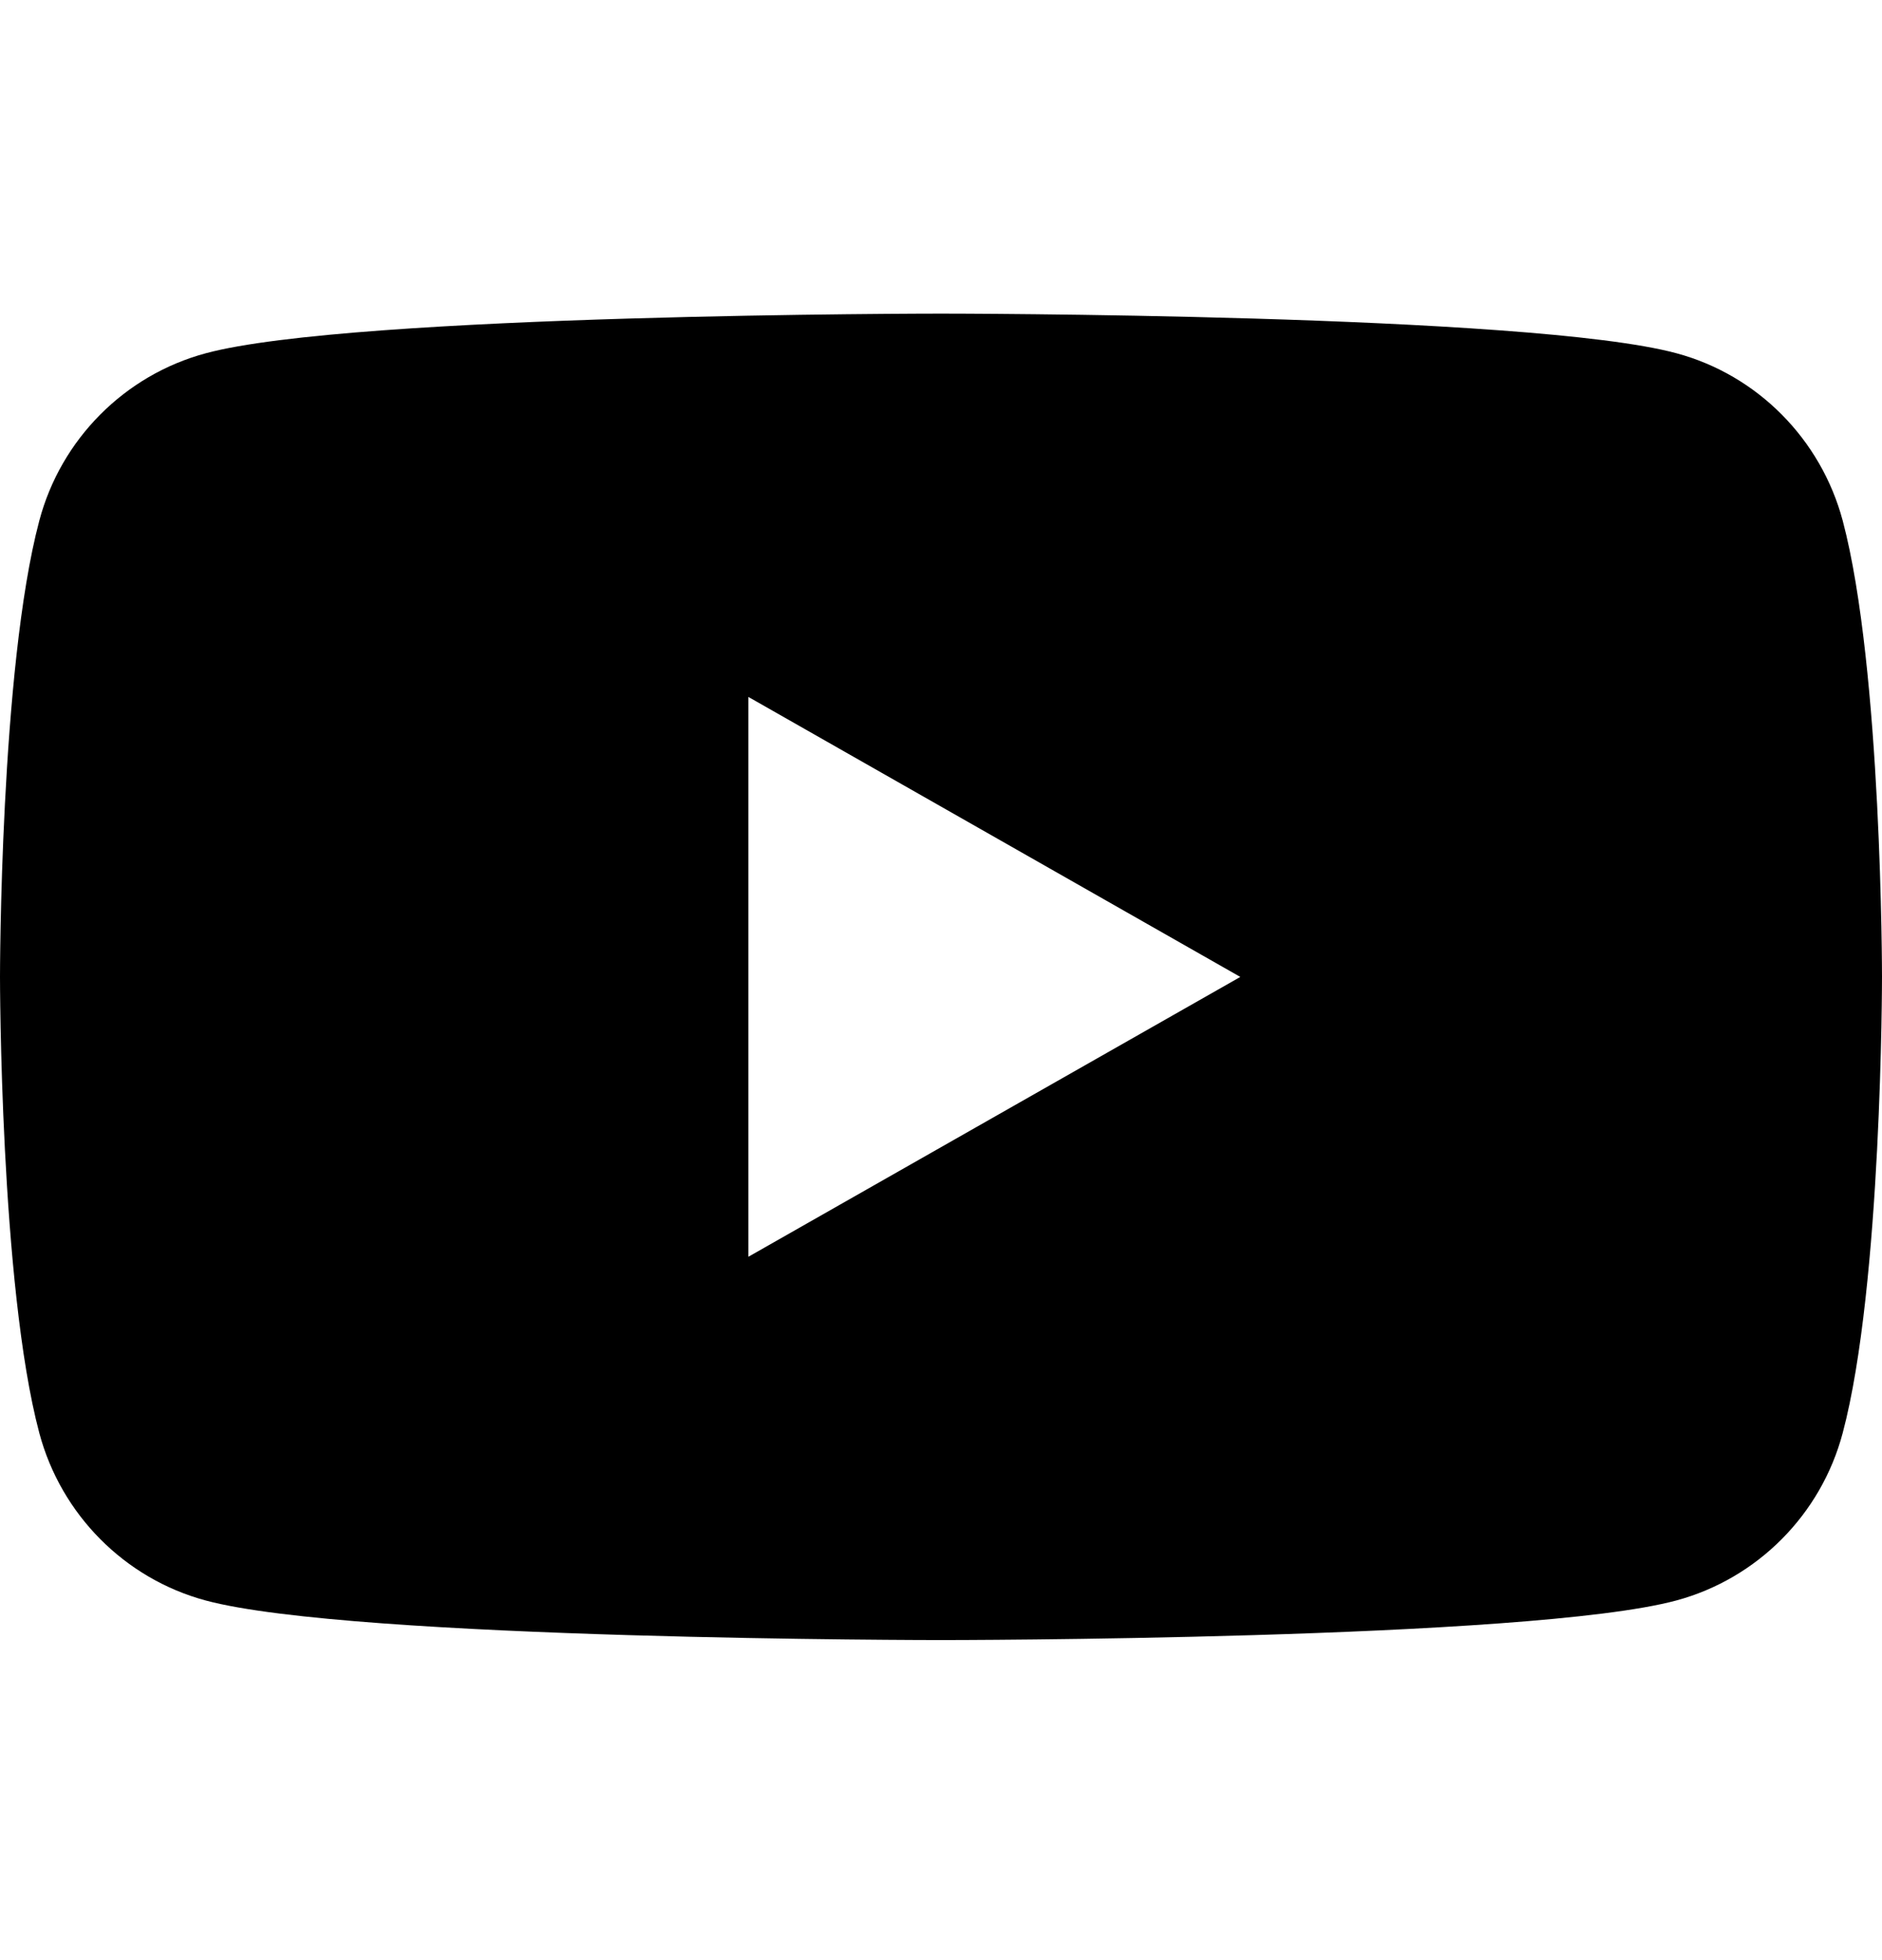 <?xml version="1.0" encoding="utf-8"?>
<!-- Generator: Adobe Illustrator 28.0.0, SVG Export Plug-In . SVG Version: 6.00 Build 0)  -->
<svg version="1.1" id="レイヤー_1" xmlns="http://www.w3.org/2000/svg" xmlns:xlink="http://www.w3.org/1999/xlink" x="0px"
	 y="0px" width="24px" height="25px" viewBox="0 0 24 25" style="enable-background:new 0 0 24 25;" xml:space="preserve">
<style type="text/css">
	.st0{fill-rule:evenodd;clip-rule:evenodd;}
</style>
<path class="st0" d="M21.377,4.505c1.033,0.277,1.845,1.097,2.122,2.136C24,8.527,24,12.459,24,12.459
	s0,3.933-0.501,5.817c-0.275,1.04-1.089,1.858-2.122,2.137c-1.873,0.505-9.378,0.505-9.378,0.505
	s-7.504,0-9.376-0.505c-1.033-0.278-1.845-1.097-2.122-2.137C0,16.392,0,12.459,0,12.459s0-3.933,0.501-5.817
	c0.275-1.04,1.089-1.858,2.122-2.136C4.494,4,11.999,4,11.999,4S19.505,4,21.377,4.505z M15.817,12.46l-6.273,3.569
	V8.889L15.817,12.46z"/>
</svg>
